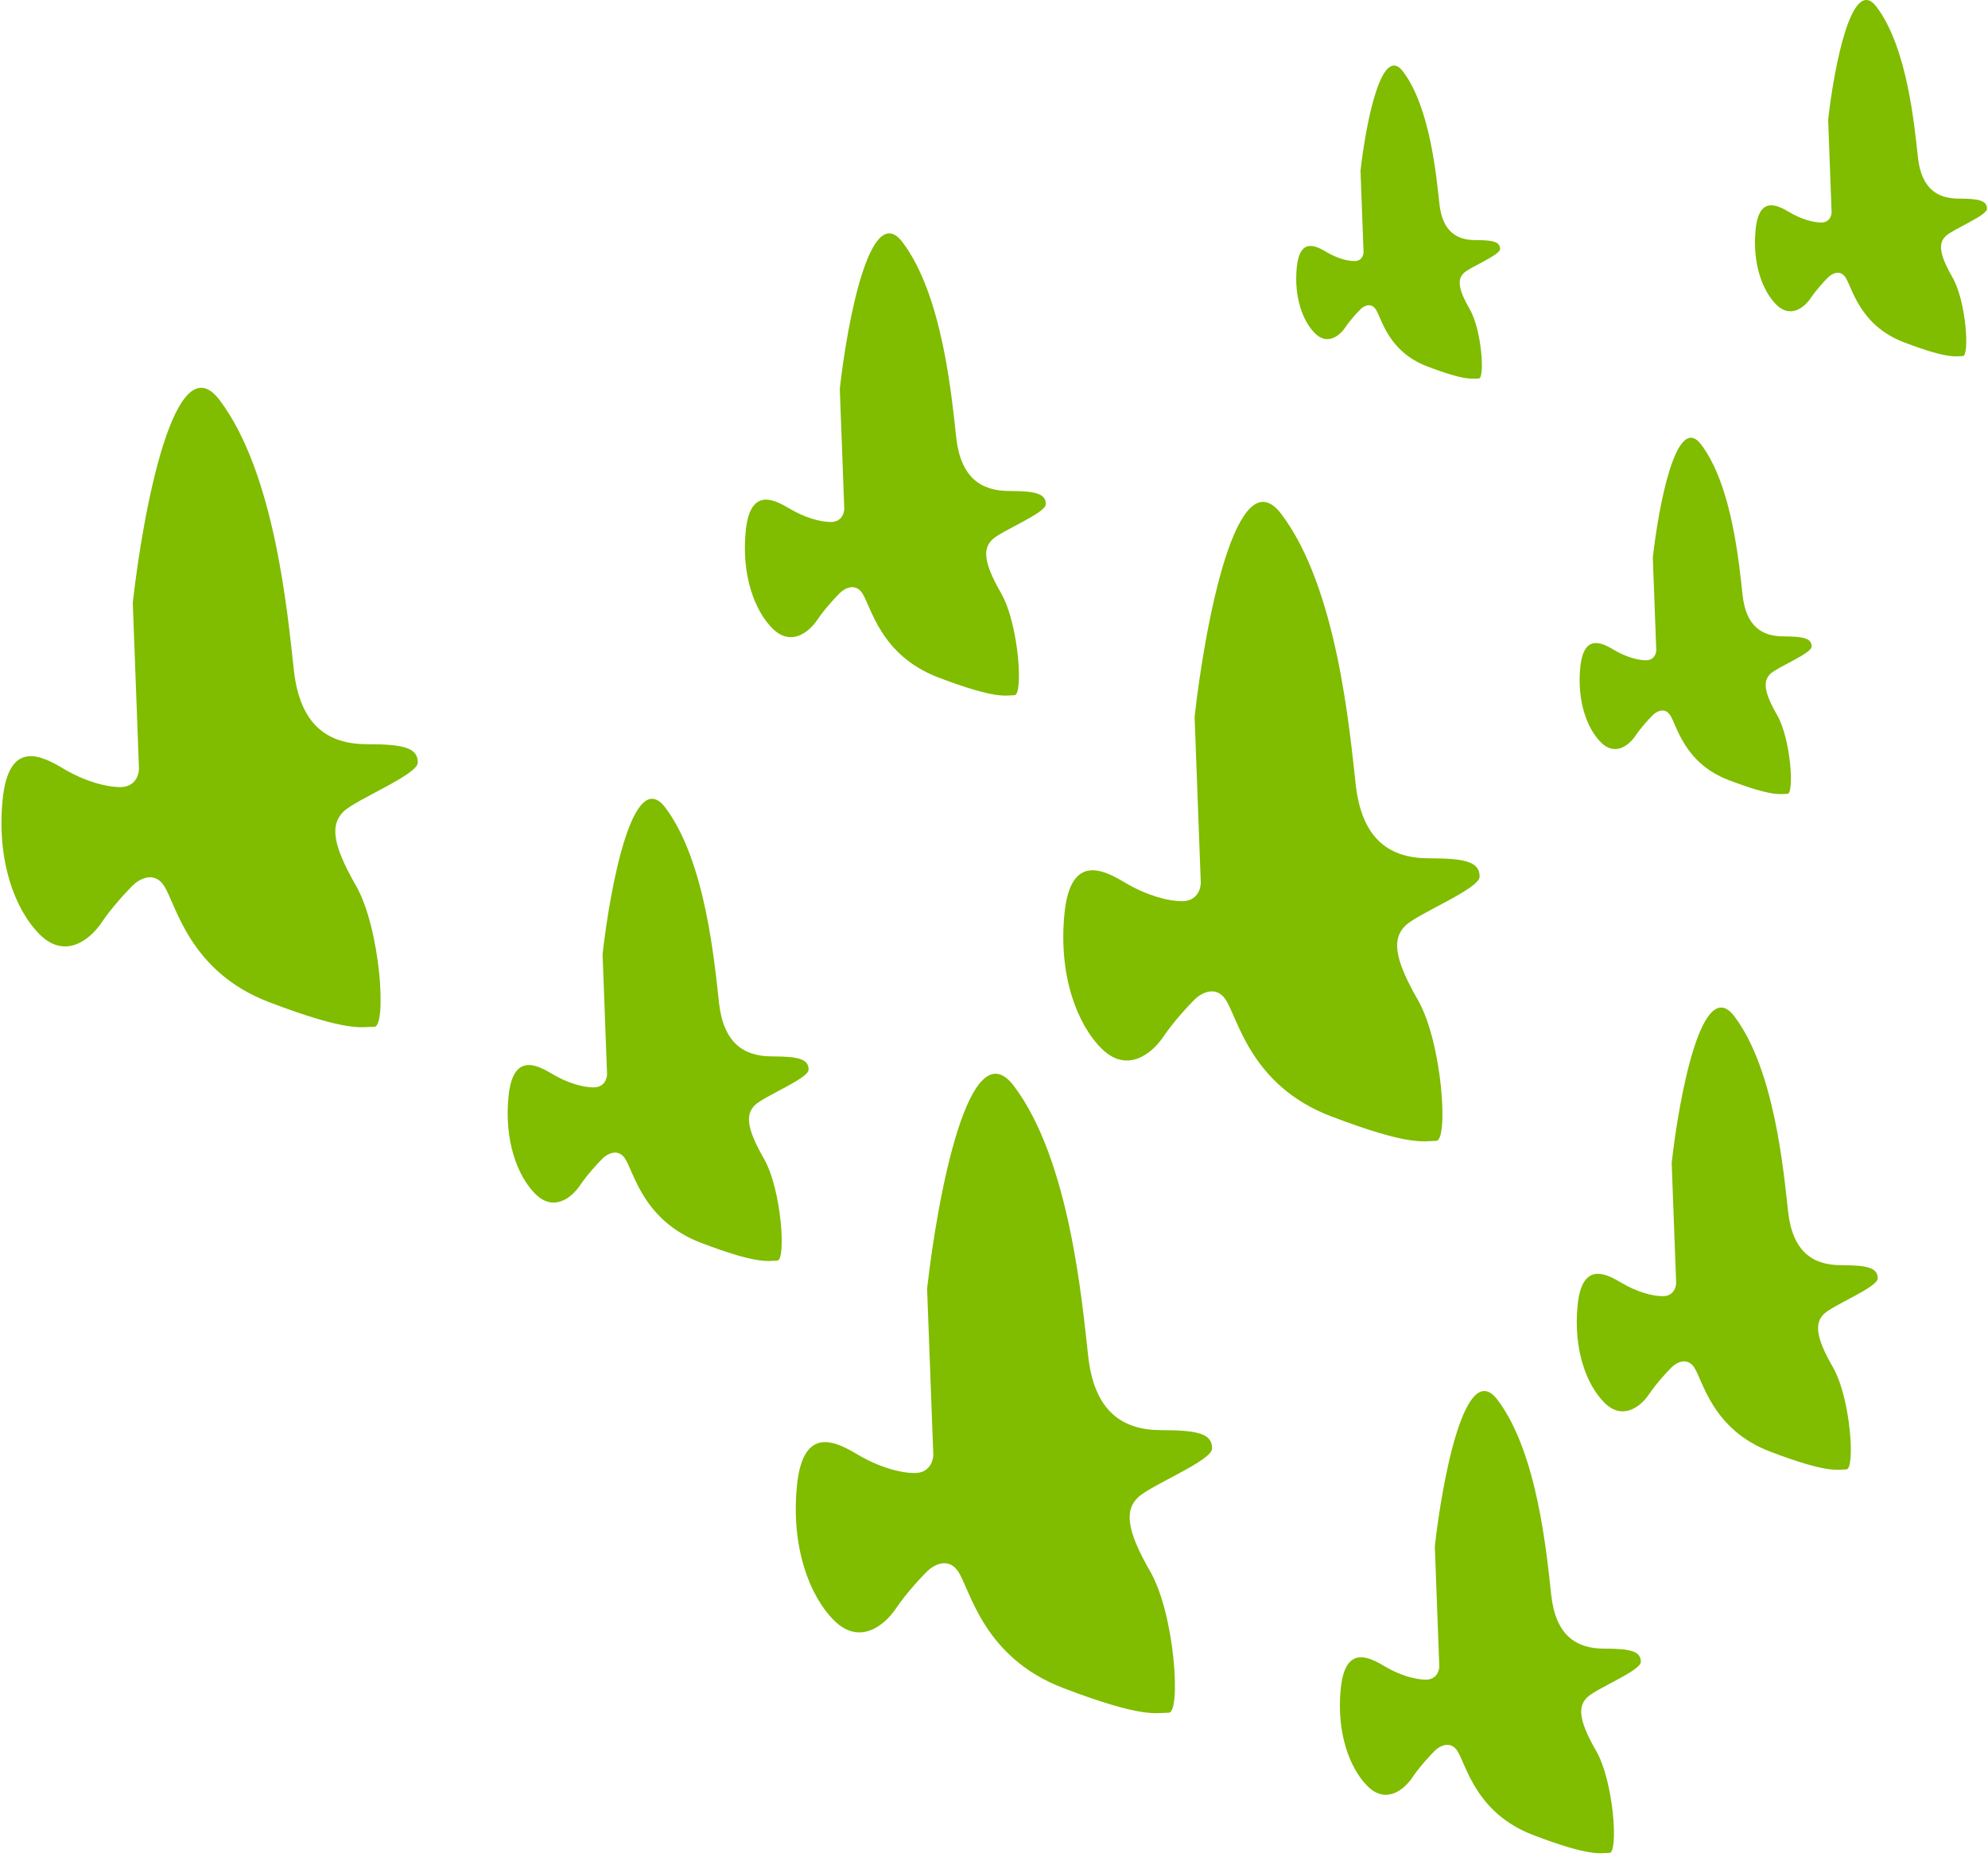 <svg width="273" height="255" viewBox="0 0 273 255" fill="none" xmlns="http://www.w3.org/2000/svg">
<g clip-path="url(#clip0_4555_1357)">
<path d="M184.119 231.85C184.734 225.751 188.1 227.581 190.15 228.801C192.2 230.02 194.329 230.63 195.805 230.63C197.281 230.63 197.65 229.41 197.65 228.801L197.035 212.334C198.06 203.186 201.217 186.354 205.645 192.209C211.18 199.527 212.41 213.554 213.025 219.043C213.64 224.531 216.429 226.372 220.286 226.372C223.977 226.372 225.326 226.745 225.326 228.191C225.326 229.41 219.176 231.85 217.946 233.07C216.715 234.289 216.715 236.119 219.176 240.388C221.636 244.657 222.251 254.415 221.021 254.415C219.791 254.415 218.561 255.025 210.565 251.975C202.57 248.926 201.34 242.218 200.11 240.388C199.126 238.924 197.65 239.778 197.035 240.388C196.42 240.998 194.944 242.583 193.96 244.047C192.73 245.877 190.269 247.706 187.809 245.267C185.349 242.827 183.504 237.949 184.119 231.85Z" fill="#80BC00"/>
<path d="M109.446 203.95C110.297 195.513 114.954 198.044 117.79 199.731C120.626 201.419 123.57 202.262 125.612 202.262C127.654 202.262 128.165 200.575 128.165 199.731L127.314 176.951C128.732 164.295 133.1 141.009 139.226 149.108C146.884 159.233 148.585 178.638 149.436 186.232C150.287 193.825 154.146 196.372 159.482 196.372C164.587 196.372 166.453 196.887 166.453 198.887C166.453 200.575 157.945 203.95 156.243 205.637C154.541 207.325 154.541 209.856 157.945 215.762C161.348 221.668 162.199 235.167 160.497 235.167C158.796 235.167 157.094 236.011 146.033 231.792C134.972 227.574 133.27 218.293 131.568 215.762C130.207 213.737 128.165 214.918 127.314 215.762C126.463 216.606 124.421 218.799 123.06 220.824C121.358 223.355 117.955 225.886 114.551 222.512C111.148 219.137 108.595 212.387 109.446 203.95Z" fill="#80BC00"/>
<path d="M216.647 179.197C217.262 173.098 220.627 174.927 222.678 176.147C224.728 177.367 226.856 177.977 228.332 177.977C229.808 177.977 230.177 176.757 230.177 176.147L229.562 159.681C230.587 150.533 233.744 133.701 238.172 139.555C243.708 146.874 244.938 160.901 245.553 166.389C246.168 171.878 248.957 173.719 252.814 173.719C256.504 173.719 257.853 174.092 257.853 175.537C257.853 176.757 251.703 179.197 250.473 180.416C249.243 181.636 249.243 183.466 251.703 187.735C254.163 192.004 254.778 201.761 253.548 201.761C252.318 201.761 251.088 202.371 243.093 199.322C235.097 196.273 233.867 189.564 232.637 187.735C231.653 186.271 230.177 187.125 229.562 187.735C228.947 188.344 227.471 189.93 226.487 191.394C225.257 193.223 222.797 195.053 220.337 192.614C217.877 190.174 216.032 185.295 216.647 179.197Z" fill="#80BC00"/>
<path d="M146.179 125.428C147.029 116.991 151.686 119.522 154.522 121.21C157.358 122.897 160.303 123.741 162.345 123.741C164.387 123.741 164.897 122.053 164.897 121.21L164.047 98.429C165.465 85.774 169.832 62.487 175.959 70.587C183.616 80.711 185.318 100.117 186.169 107.71C187.02 115.304 190.878 117.85 196.214 117.85C201.319 117.85 203.186 118.366 203.186 120.366C203.186 122.053 194.677 125.428 192.976 127.116C191.274 128.803 191.274 131.334 194.677 137.24C198.081 143.146 198.932 156.646 197.23 156.646C195.528 156.646 193.826 157.49 182.765 153.271C171.704 149.052 170.003 139.771 168.301 137.24C166.939 135.215 164.897 136.397 164.047 137.24C163.196 138.084 161.154 140.278 159.792 142.303C158.091 144.834 154.687 147.365 151.284 143.99C147.88 140.615 145.328 133.865 146.179 125.428Z" fill="#80BC00"/>
<path d="M69.834 150.53C70.449 144.431 73.815 146.261 75.865 147.481C77.915 148.7 80.043 149.31 81.519 149.31C82.996 149.31 83.365 148.091 83.365 147.481L82.749 131.014C83.775 121.866 86.932 105.034 91.36 110.889C96.895 118.207 98.125 132.234 98.74 137.723C99.355 143.212 102.144 145.052 106.001 145.052C109.691 145.052 111.041 145.425 111.041 146.871C111.041 148.091 104.89 150.53 103.66 151.75C102.43 152.969 102.43 154.799 104.89 159.068C107.35 163.337 107.966 173.095 106.735 173.095C105.505 173.095 104.275 173.705 96.28 170.656C88.285 167.606 87.055 160.898 85.825 159.068C84.841 157.604 83.365 158.458 82.749 159.068C82.135 159.678 80.659 161.264 79.674 162.727C78.444 164.557 75.984 166.386 73.524 163.947C71.064 161.508 69.219 156.629 69.834 150.53Z" fill="#80BC00"/>
<path d="M102.408 72.894C103.023 66.795 106.389 68.625 108.439 69.845C110.489 71.064 112.618 71.674 114.094 71.674C115.57 71.674 115.939 70.455 115.939 69.845L115.324 53.378C116.349 44.23 119.506 27.398 123.934 33.253C129.469 40.571 130.699 54.598 131.314 60.087C131.929 65.576 134.719 67.416 138.575 67.416C142.266 67.416 143.615 67.789 143.615 69.235C143.615 70.455 137.465 72.894 136.235 74.114C135.005 75.334 135.005 77.163 137.465 81.432C139.925 85.701 140.54 95.459 139.31 95.459C138.08 95.459 136.85 96.069 128.854 93.019C120.859 89.97 119.629 83.262 118.399 81.432C117.415 79.969 115.939 80.822 115.324 81.432C114.709 82.042 113.233 83.628 112.249 85.091C111.019 86.921 108.558 88.751 106.098 86.311C103.638 83.872 101.793 78.993 102.408 72.894Z" fill="#80BC00"/>
<path d="M178.081 36.678C178.497 32.545 180.778 33.785 182.167 34.611C183.556 35.438 184.998 35.851 185.998 35.851C186.998 35.851 187.248 35.025 187.248 34.611L186.832 23.455C187.526 17.257 189.665 5.852 192.665 9.819C196.416 14.777 197.249 24.281 197.666 28C198.083 31.719 199.972 32.966 202.586 32.966C205.086 32.966 206 33.219 206 34.198C206 35.025 201.833 36.678 201 37.504C200.166 38.33 200.166 39.57 201.833 42.462C203.5 45.355 203.916 51.966 203.083 51.966C202.25 51.966 201.416 52.38 195.999 50.313C190.582 48.247 189.749 43.702 188.915 42.462C188.248 41.471 187.248 42.049 186.832 42.462C186.415 42.876 185.415 43.95 184.748 44.942C183.915 46.181 182.248 47.421 180.581 45.768C178.914 44.115 177.664 40.81 178.081 36.678Z" fill="#80BC00"/>
<path d="M241.092 31.494C241.566 26.792 244.161 28.203 245.742 29.143C247.322 30.083 248.963 30.554 250.101 30.554C251.239 30.554 251.524 29.613 251.524 29.143L251.049 16.448C251.84 9.395 254.274 -3.582 257.688 0.932C261.955 6.574 262.903 17.388 263.378 21.62C263.852 25.852 266.002 27.271 268.976 27.271C271.821 27.271 272.861 27.558 272.861 28.673C272.861 29.613 268.119 31.494 267.171 32.434C266.223 33.375 266.223 34.785 268.119 38.077C270.016 41.368 270.49 48.891 269.542 48.891C268.593 48.891 267.645 49.361 261.481 47.01C255.317 44.659 254.369 39.487 253.42 38.077C252.662 36.948 251.524 37.606 251.049 38.077C250.575 38.547 249.437 39.769 248.679 40.898C247.73 42.308 245.834 43.719 243.937 41.838C242.04 39.957 240.618 36.196 241.092 31.494Z" fill="#80BC00"/>
<path d="M217.014 91.603C217.488 86.901 220.083 88.312 221.664 89.252C223.244 90.192 224.885 90.662 226.023 90.662C227.161 90.662 227.445 89.722 227.445 89.252L226.971 76.557C227.762 69.504 230.196 56.527 233.61 61.041C237.877 66.683 238.825 77.497 239.3 81.729C239.774 85.961 241.924 87.38 244.898 87.38C247.743 87.38 248.783 87.667 248.783 88.782C248.783 89.722 244.041 91.603 243.093 92.543C242.144 93.484 242.144 94.894 244.041 98.186C245.938 101.477 246.412 109 245.464 109C244.515 109 243.567 109.47 237.403 107.119C231.239 104.768 230.29 99.596 229.342 98.186C228.583 97.057 227.445 97.715 226.971 98.186C226.497 98.656 225.359 99.878 224.6 101.007C223.652 102.417 221.755 103.828 219.859 101.947C217.962 100.066 216.54 96.305 217.014 91.603Z" fill="#80BC00"/>
<path d="M0.366 109.762C1.217 101.325 5.874 103.856 8.71 105.543C11.546 107.231 14.49 108.074 16.532 108.074C18.574 108.074 19.085 106.387 19.085 105.543L18.234 82.763C19.652 70.107 24.02 46.821 30.146 54.92C37.804 65.045 39.505 84.45 40.356 92.044C41.207 99.637 45.066 102.184 50.402 102.184C55.507 102.184 57.373 102.699 57.373 104.7C57.373 106.387 48.865 109.762 47.163 111.449C45.461 113.137 45.461 115.668 48.865 121.574C52.268 127.48 53.119 140.979 51.417 140.979C49.716 140.979 48.014 141.823 36.953 137.604C25.892 133.386 24.19 124.105 22.488 121.574C21.127 119.549 19.085 120.73 18.234 121.574C17.383 122.418 15.341 124.611 13.98 126.636C12.278 129.167 8.875 131.698 5.471 128.324C2.068 124.949 -0.485 118.199 0.366 109.762Z" fill="#80BC00"/>
</g>
<defs>
<clipPath id="clip0_4555_1357">
<rect width="273" height="255" fill="white"/>
</clipPath>
</defs>
</svg>
